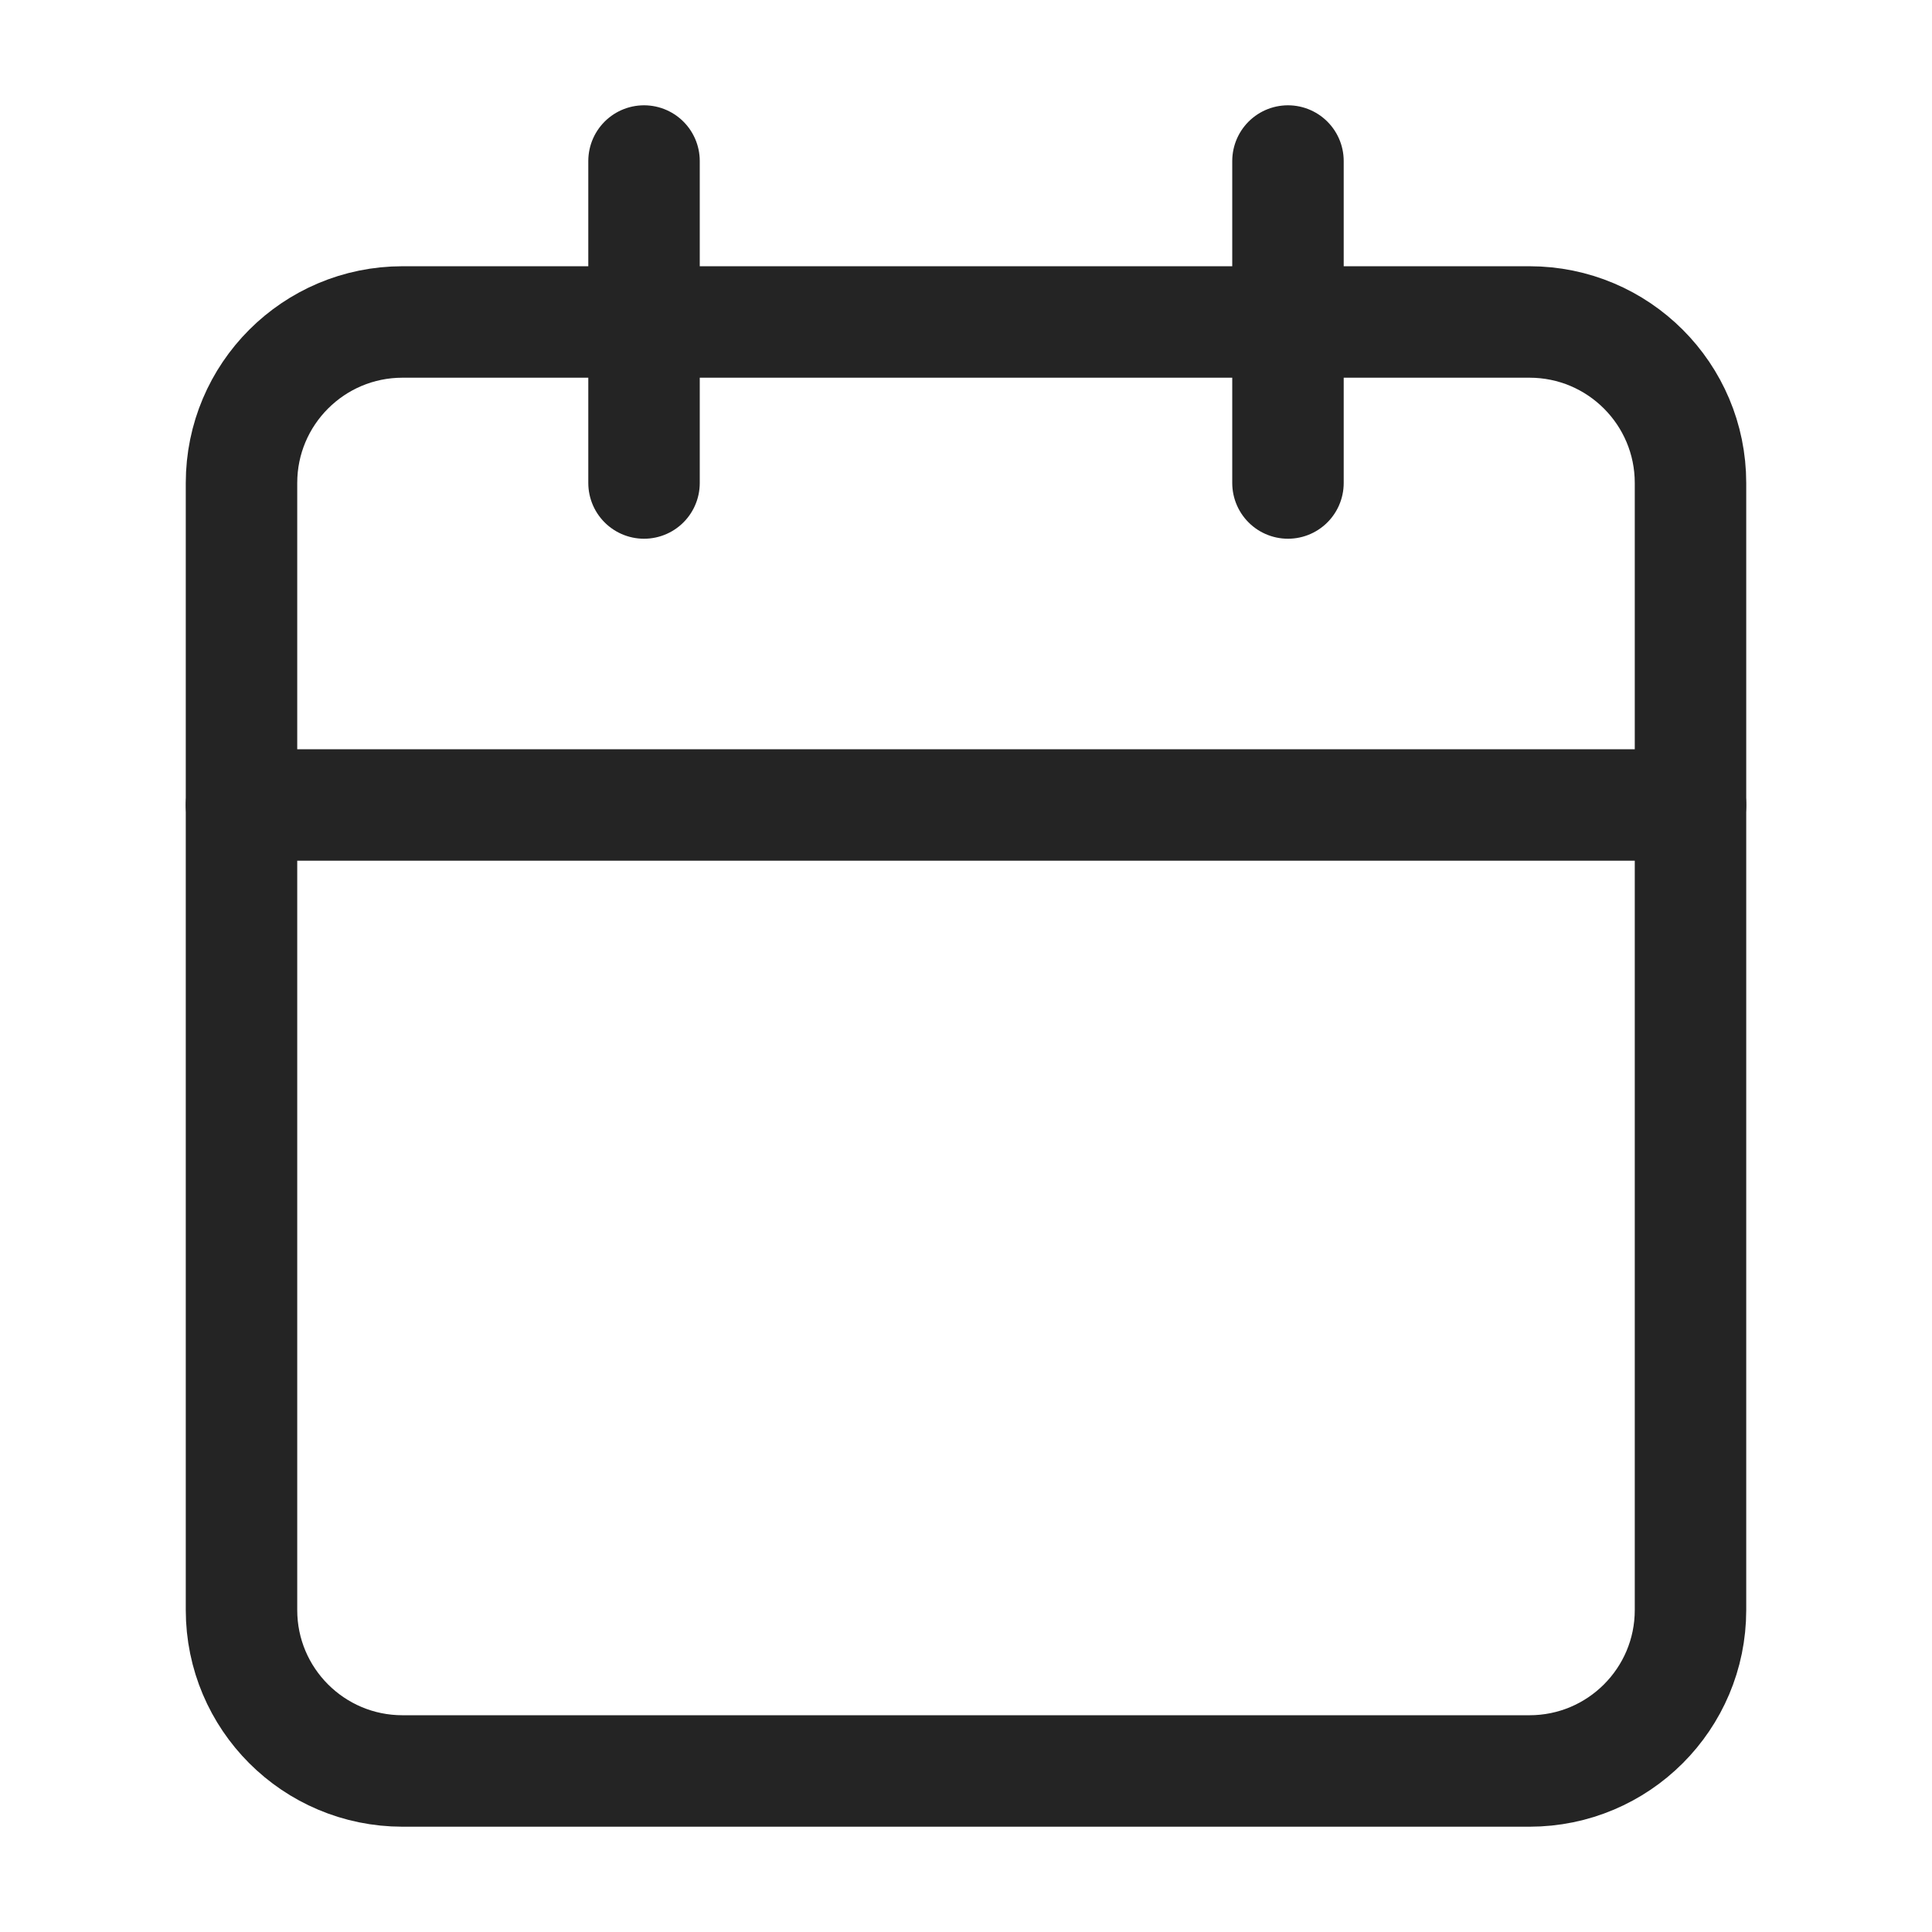 <svg width="26" height="26" viewBox="0 0 26 26" fill="none" xmlns="http://www.w3.org/2000/svg">
<path d="M20.583 4.333H5.417C4.22 4.333 3.25 5.303 3.25 6.5V21.667C3.25 22.863 4.22 23.833 5.417 23.833H20.583C21.78 23.833 22.75 22.863 22.75 21.667V6.5C22.75 5.303 21.78 4.333 20.583 4.333Z" stroke="#242424" stroke-width="1.5" stroke-linecap="round" stroke-linejoin="round"/>
<path d="M17.333 2.167V6.5" stroke="#242424" stroke-width="1.5" stroke-linecap="round" stroke-linejoin="round"/>
<path d="M8.667 2.167V6.5" stroke="#242424" stroke-width="1.5" stroke-linecap="round" stroke-linejoin="round"/>
<path d="M3.25 10.833H22.75" stroke="#242424" stroke-width="1.5" stroke-linecap="round" stroke-linejoin="round"/>
</svg>
